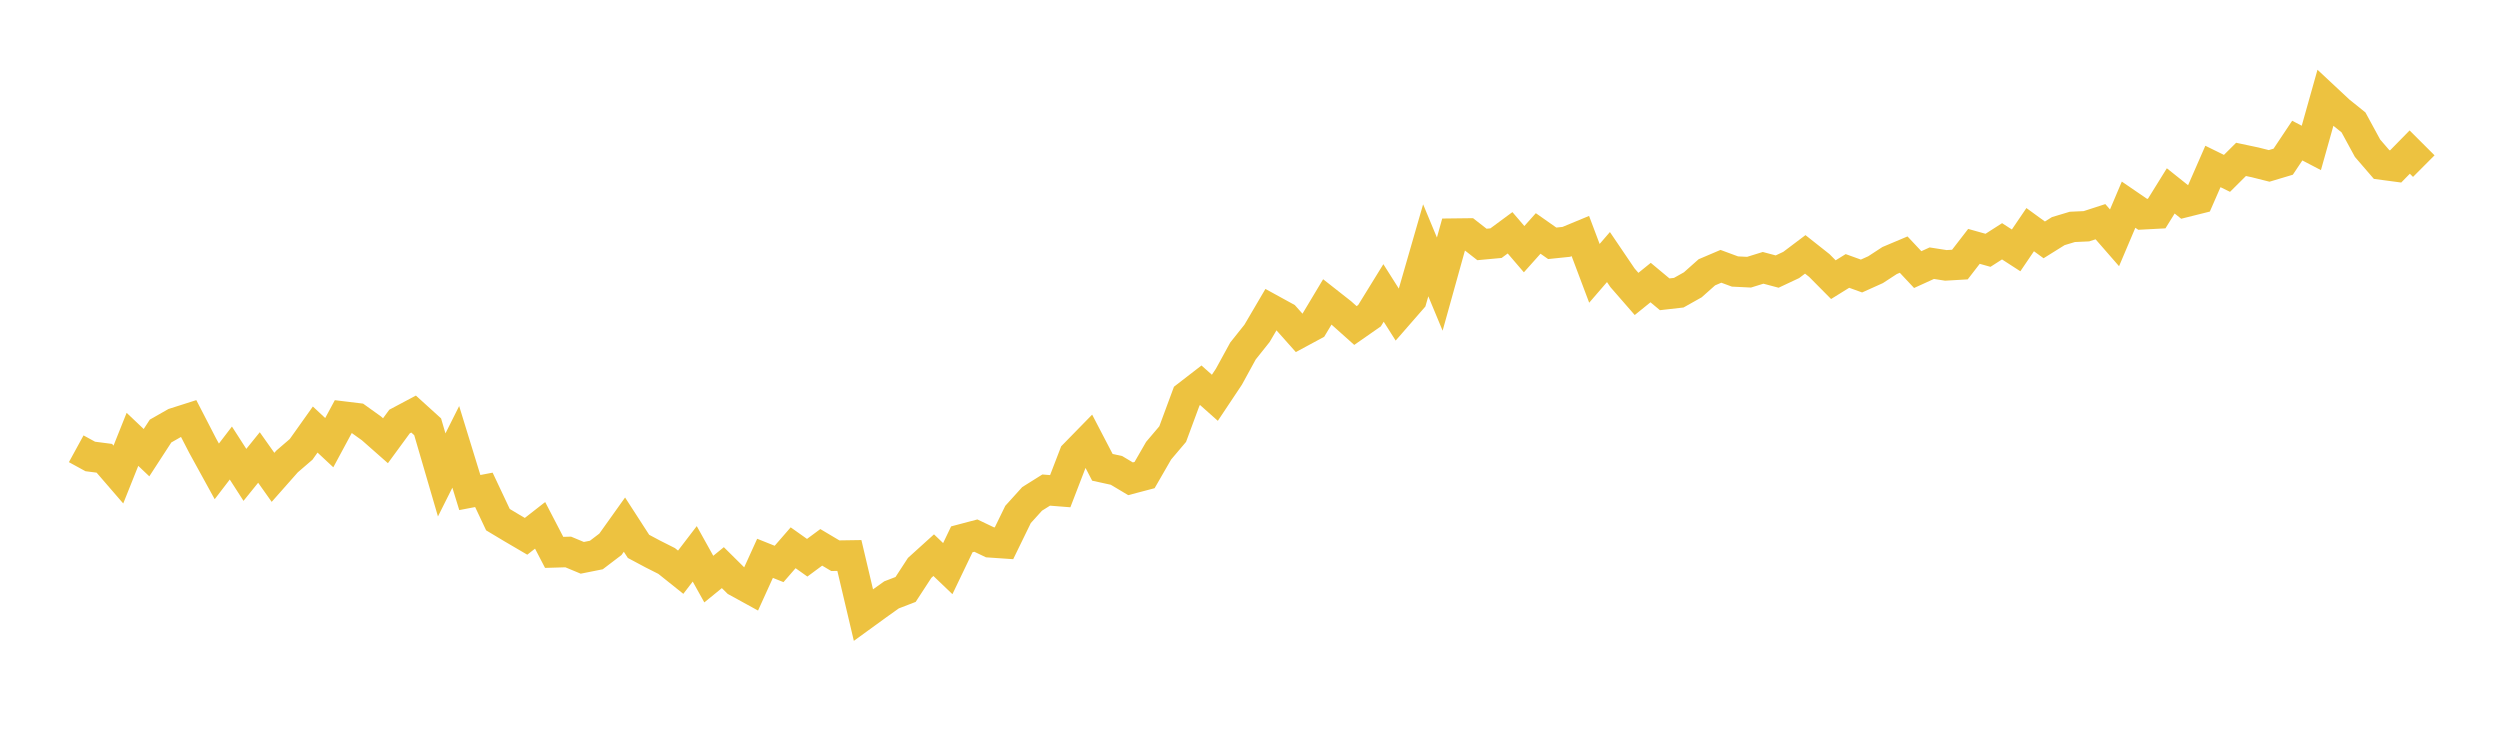 <svg width="164" height="48" xmlns="http://www.w3.org/2000/svg" xmlns:xlink="http://www.w3.org/1999/xlink"><path fill="none" stroke="rgb(237,194,64)" stroke-width="2" d="M5,29.44L5.922,29.944L6.844,30.063L7.766,31.13L8.689,28.821L9.611,29.695L10.533,28.276L11.455,27.751L12.377,27.457L13.299,29.244L14.222,30.923L15.144,29.719L16.066,31.152L16.988,30.011L17.91,31.314L18.832,30.271L19.754,29.478L20.677,28.178L21.599,29.039L22.521,27.327L23.443,27.439L24.365,28.099L25.287,28.912L26.21,27.652L27.132,27.162L28.054,27.998L28.976,31.155L29.898,29.314L30.82,32.311L31.743,32.134L32.665,34.089L33.587,34.642L34.509,35.182L35.431,34.462L36.353,36.236L37.275,36.209L38.198,36.593L39.12,36.409L40.042,35.708L40.964,34.415L41.886,35.842L42.808,36.334L43.731,36.8L44.653,37.537L45.575,36.332L46.497,37.989L47.419,37.238L48.341,38.151L49.263,38.657L50.186,36.626L51.108,36.995L52.03,35.934L52.952,36.588L53.874,35.906L54.796,36.454L55.719,36.44L56.641,40.349L57.563,39.68L58.485,39.023L59.407,38.668L60.329,37.253L61.251,36.419L62.174,37.302L63.096,35.38L64.018,35.136L64.94,35.576L65.862,35.639L66.784,33.747L67.707,32.727L68.629,32.149L69.551,32.222L70.473,29.828L71.395,28.885L72.317,30.656L73.24,30.858L74.162,31.408L75.084,31.165L76.006,29.565L76.928,28.477L77.85,25.986L78.772,25.274L79.695,26.095L80.617,24.711L81.539,23.026L82.461,21.869L83.383,20.298L84.305,20.804L85.228,21.841L86.15,21.344L87.072,19.805L87.994,20.53L88.916,21.354L89.838,20.712L90.76,19.217L91.683,20.675L92.605,19.618L93.527,16.42L94.449,18.638L95.371,15.327L96.293,15.316L97.216,16.036L98.138,15.951L99.06,15.271L99.982,16.346L100.904,15.314L101.826,15.961L102.749,15.866L103.671,15.484L104.593,17.931L105.515,16.863L106.437,18.224L107.359,19.282L108.281,18.536L109.204,19.306L110.126,19.201L111.048,18.683L111.97,17.863L112.892,17.47L113.814,17.811L114.737,17.856L115.659,17.57L116.581,17.815L117.503,17.382L118.425,16.687L119.347,17.416L120.269,18.346L121.192,17.774L122.114,18.107L123.036,17.692L123.958,17.091L124.88,16.702L125.802,17.685L126.725,17.265L127.647,17.409L128.569,17.355L129.491,16.162L130.413,16.42L131.335,15.829L132.257,16.425L133.18,15.065L134.102,15.736L135.024,15.161L135.946,14.884L136.868,14.842L137.79,14.543L138.713,15.601L139.635,13.427L140.557,14.058L141.479,14.009L142.401,12.523L143.323,13.259L144.246,13.028L145.168,10.92L146.09,11.373L147.012,10.456L147.934,10.651L148.856,10.883L149.778,10.607L150.701,9.223L151.623,9.704L152.545,6.427L153.467,7.288L154.389,8.029L155.311,9.724L156.234,10.794L157.156,10.917L158.078,9.977L159,10.897"></path></svg>